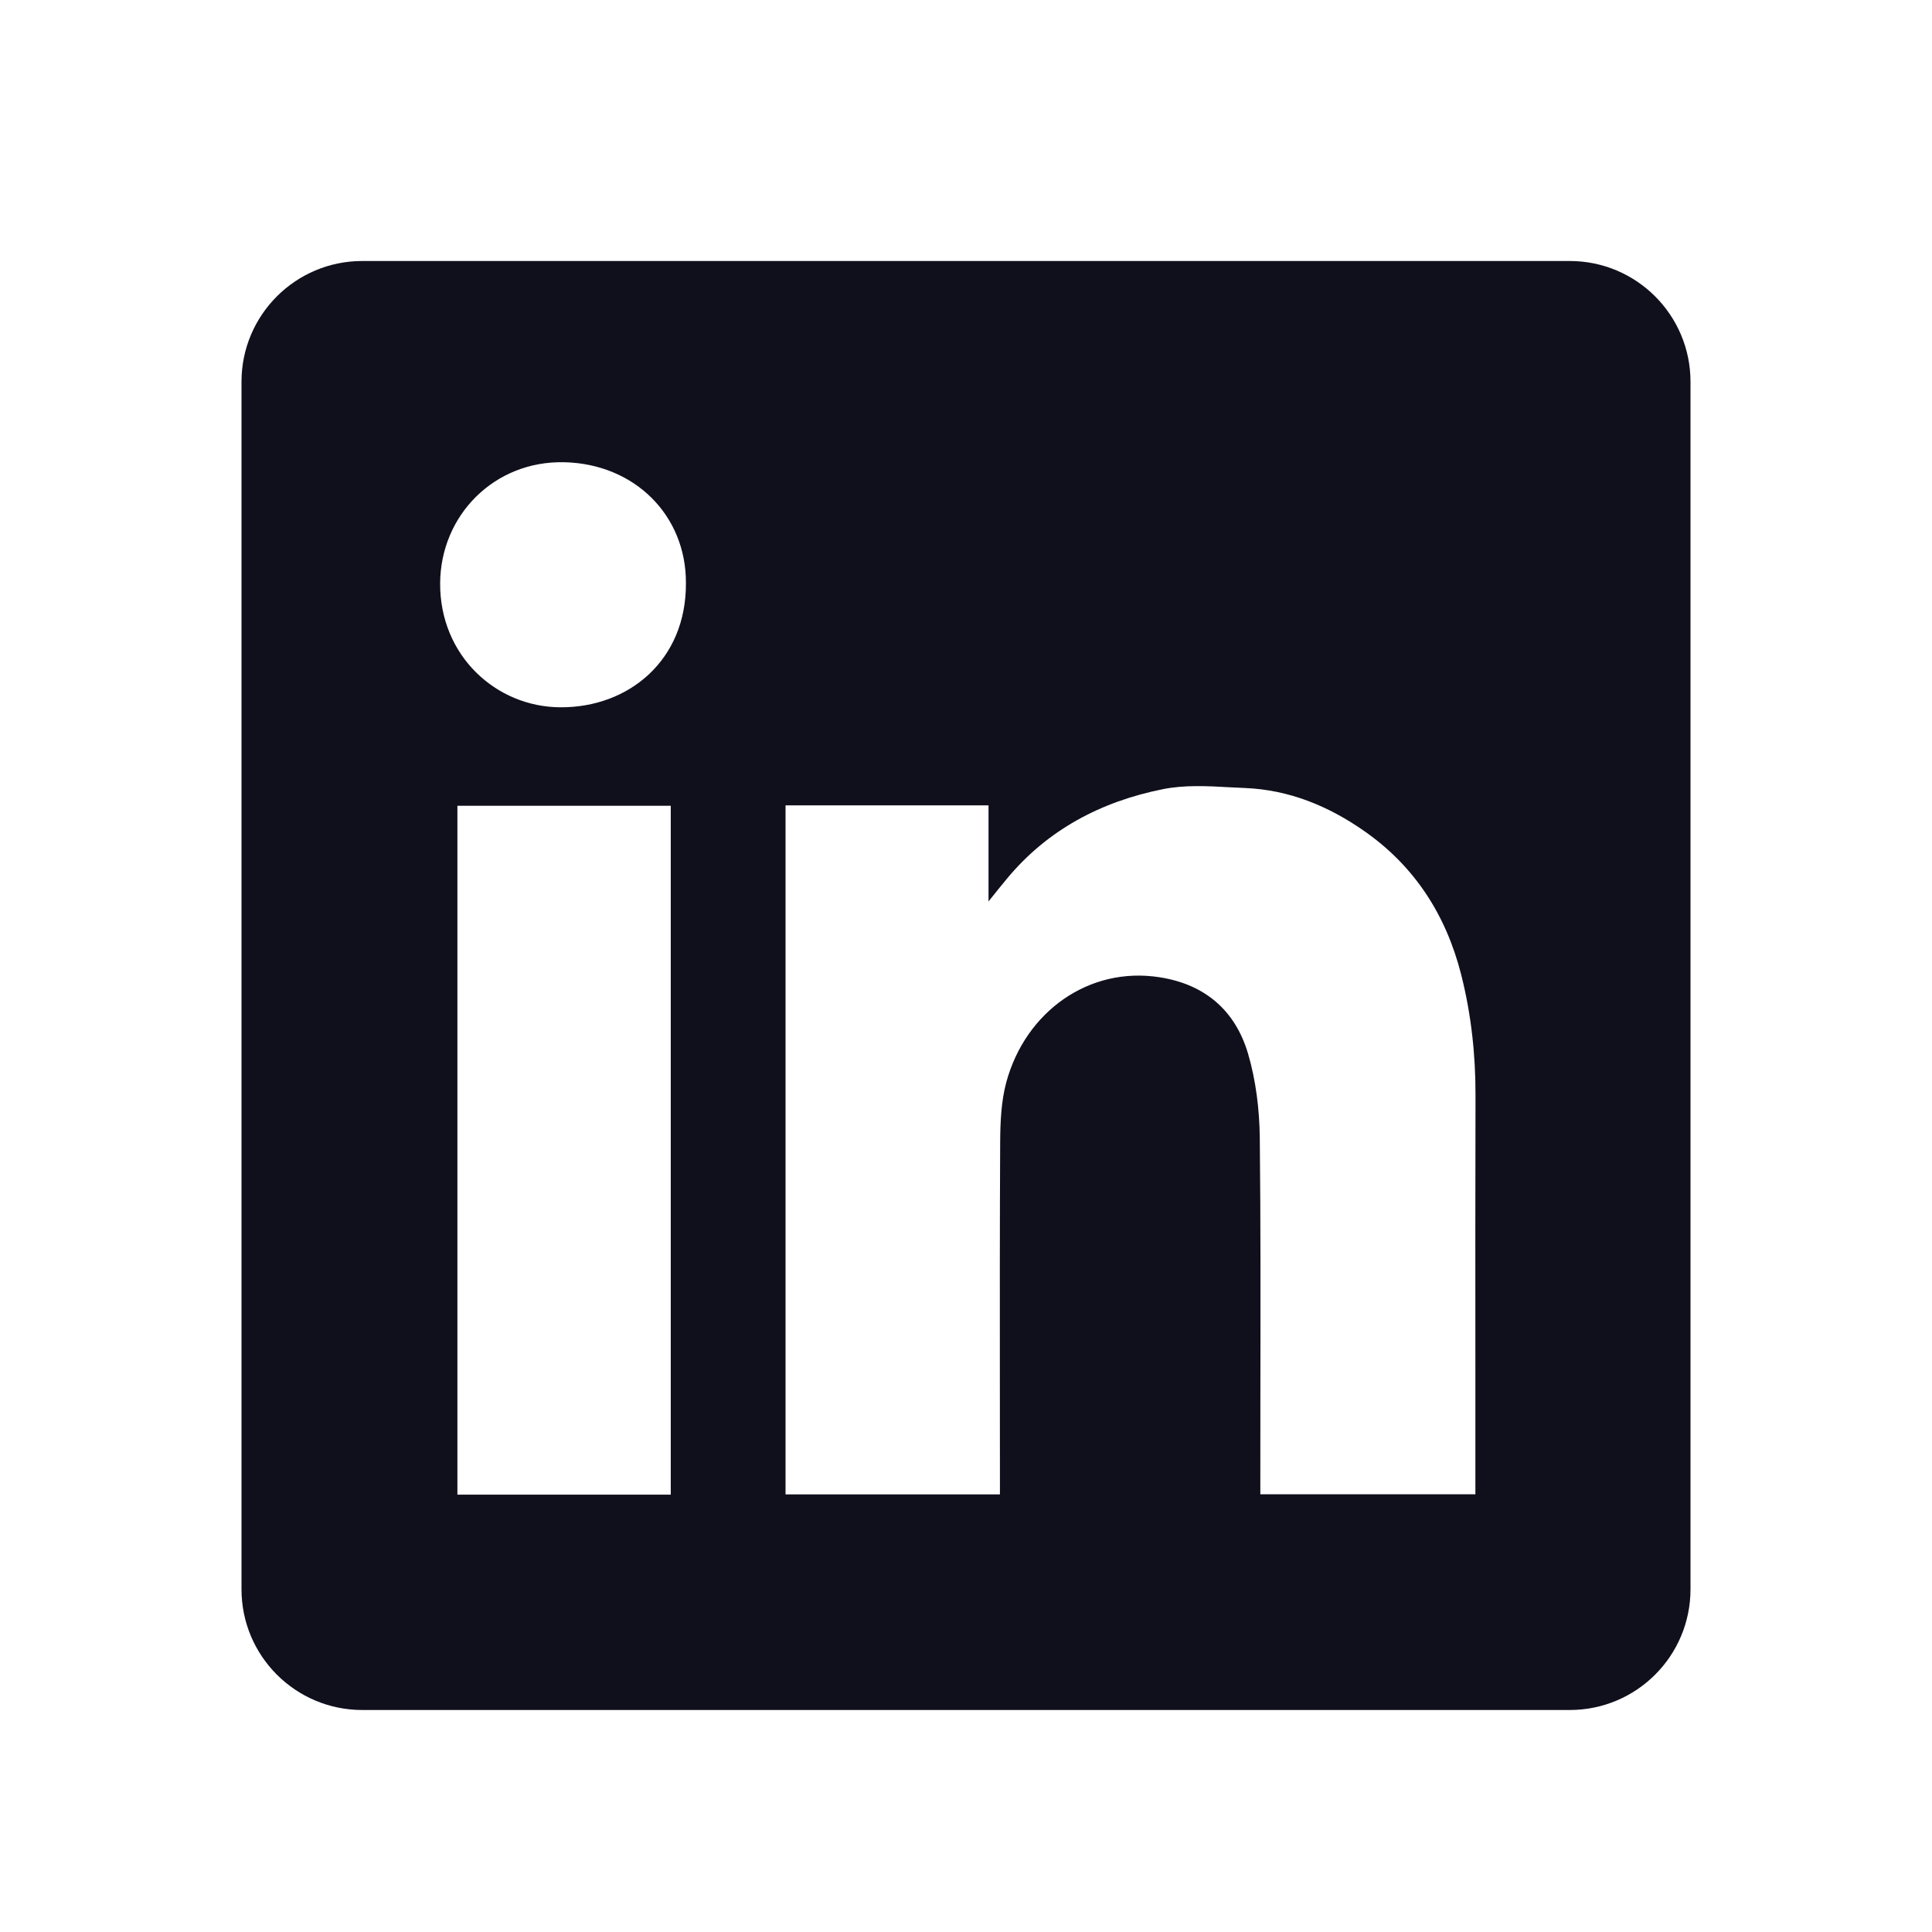 <svg width="32" height="32" viewBox="0 0 32 32" fill="none" xmlns="http://www.w3.org/2000/svg">
<path fill-rule="evenodd" clip-rule="evenodd" d="M6 4.323C4.895 4.323 4 5.219 4 6.323V26.323C4 27.428 4.895 28.323 6 28.323H26C27.105 28.323 28 27.428 28 26.323V6.323C28 5.219 27.105 4.323 26 4.323H6ZM11.361 9.66C11.368 10.935 10.414 11.721 9.282 11.715C8.215 11.71 7.285 10.86 7.29 9.662C7.296 8.535 8.187 7.63 9.344 7.656C10.517 7.682 11.368 8.543 11.361 9.66ZM16.373 13.339H13.013H13.011V24.752H16.562V24.486C16.562 23.979 16.562 23.473 16.561 22.966C16.56 21.614 16.559 20.261 16.566 18.91C16.568 18.581 16.583 18.24 16.667 17.927C16.984 16.757 18.036 16.001 19.21 16.187C19.964 16.305 20.462 16.742 20.672 17.453C20.802 17.897 20.86 18.375 20.866 18.838C20.881 20.235 20.878 21.632 20.876 23.029C20.876 23.522 20.875 24.015 20.875 24.508V24.75H24.437V24.476C24.437 23.874 24.437 23.271 24.437 22.669C24.436 21.163 24.435 19.657 24.439 18.15C24.441 17.47 24.368 16.798 24.201 16.14C23.952 15.161 23.436 14.351 22.598 13.766C22.004 13.35 21.351 13.082 20.622 13.052C20.539 13.049 20.455 13.044 20.371 13.04C19.998 13.019 19.619 12.999 19.262 13.071C18.242 13.275 17.346 13.742 16.669 14.565C16.59 14.659 16.514 14.755 16.399 14.898L16.373 14.931V13.339ZM7.576 24.756H11.11V13.346H7.576V24.756Z" fill="#10101D"/>
</svg>

